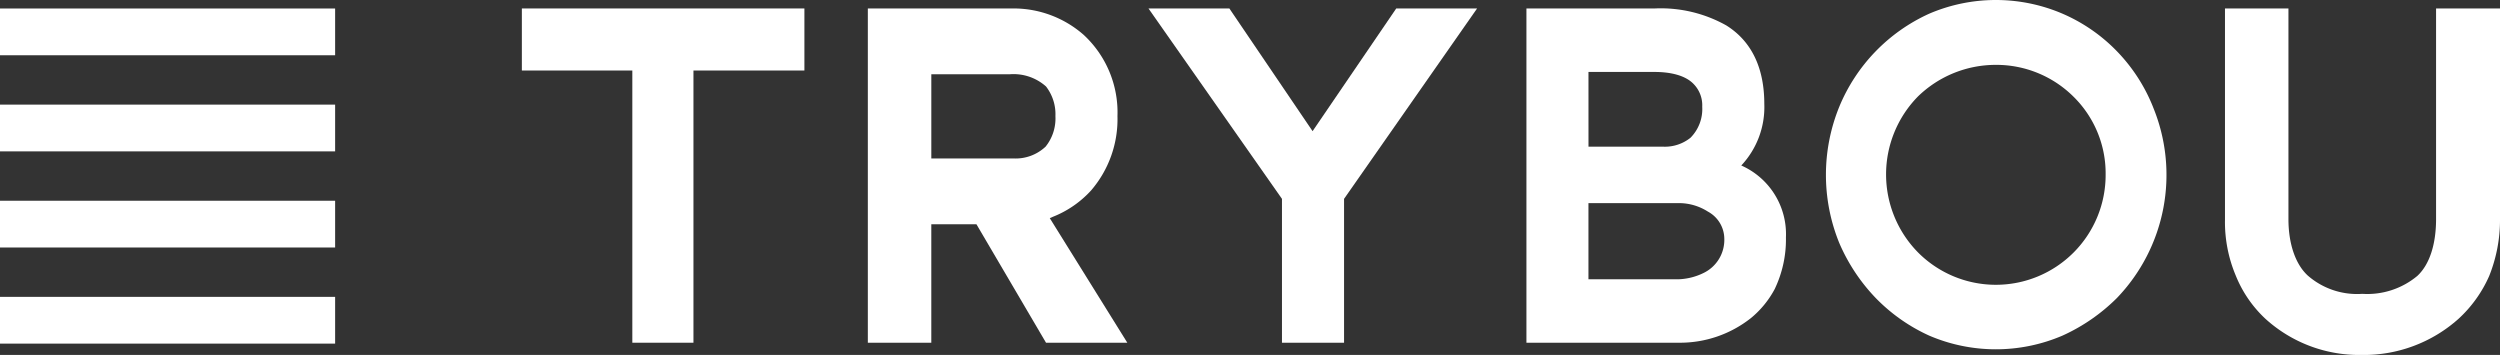 <svg xmlns="http://www.w3.org/2000/svg" xmlns:xlink="http://www.w3.org/1999/xlink" width="261.373" height="37.109" viewBox="0 0 261.373 37.109"><rect x="0" y="0" width="261.373" height="37.109" fill="#333333" stroke="none"/><defs><clipPath id="clip-path"><rect id="Rectangle_12" data-name="Rectangle 12" width="261.373" height="37.109" fill="#fff"></rect></clipPath></defs><g id="Group_7" data-name="Group 7" transform="translate(0 0)"><path id="Path_2" data-name="Path 2" d="M87.04,7.42H75.44V35.879H69.05V7.42H57.5V.932H87.04Z" transform="translate(-2.94 -0.048)" fill="#fff"></path><path id="Path_3" data-name="Path 3" d="M160.9.932,146.991,20.838V35.88H140.5V20.838L126.543.932H135l8.7,12.829L152.447.932Z" transform="translate(-6.471 -0.048)" fill="#fff"></path><g id="Group_5" data-name="Group 5" transform="translate(0 0)"><g id="Group_4" data-name="Group 4" transform="translate(0 0)" clip-path="url(#clip-path)"><path id="Path_4" data-name="Path 4" d="M191.633,33.323a11.944,11.944,0,0,1-7.471,2.556H168.188V.932h13.419a14.014,14.014,0,0,1,7.471,1.77c2.6,1.623,3.98,4.375,3.98,8.209a8.916,8.916,0,0,1-2.408,6.439,7.843,7.843,0,0,1,4.669,7.52,11.983,11.983,0,0,1-1.179,5.408,10.036,10.036,0,0,1-2.507,3.047m-16.957-17.94h7.863a4.275,4.275,0,0,0,2.8-.934,4.257,4.257,0,0,0,1.229-3.244,3.185,3.185,0,0,0-.884-2.359c-.787-.836-2.212-1.278-4.129-1.278h-6.881Zm14.2,9.634a3.251,3.251,0,0,0-1.72-2.851,5.616,5.616,0,0,0-2.949-.884h-9.535v7.963h9.387a6.386,6.386,0,0,0,2.606-.64,3.845,3.845,0,0,0,2.212-3.588" transform="translate(-8.601 -0.048)" fill="#fff"></path><path id="Path_5" data-name="Path 5" d="M235.391,11.206a18.581,18.581,0,0,1-3.785,19.955,19.347,19.347,0,0,1-5.7,3.933,17.681,17.681,0,0,1-13.909,0,18.381,18.381,0,0,1-5.6-3.933,19.224,19.224,0,0,1-3.833-5.8,18.882,18.882,0,0,1,0-14.156A18.378,18.378,0,0,1,212,1.425a17.681,17.681,0,0,1,13.909,0,17.656,17.656,0,0,1,5.7,3.932,17.889,17.889,0,0,1,3.785,5.849m-4.964,7.029a11.246,11.246,0,0,0-3.342-8.11,11.446,11.446,0,0,0-8.16-3.343,11.663,11.663,0,0,0-8.109,3.293,11.629,11.629,0,0,0,0,16.319,11.477,11.477,0,0,0,19.611-8.159" transform="translate(-10.288 0)" fill="#fff"></path><path id="Path_6" data-name="Path 6" d="M245.157,23V.932h6.635v22.02c0,2.6.737,4.719,2.015,5.9a7.838,7.838,0,0,0,5.7,1.917A8.173,8.173,0,0,0,265.26,28.9c1.278-1.179,1.966-3.293,1.966-5.947V.932h6.685V23a15.748,15.748,0,0,1-1.13,5.9,13.391,13.391,0,0,1-3.2,4.473,14.85,14.85,0,0,1-10.174,3.785,14.567,14.567,0,0,1-10.027-3.785,12.615,12.615,0,0,1-3.1-4.522A14.432,14.432,0,0,1,245.157,23" transform="translate(-12.537 -0.048)" fill="#fff"></path><path id="Path_7" data-name="Path 7" d="M114.643,22.854l.344-.148a10.724,10.724,0,0,0,3.98-2.753,11.421,11.421,0,0,0,2.753-7.765,11.039,11.039,0,0,0-3.538-8.5A11.1,11.1,0,0,0,110.957.932H95.621V35.879h6.636V23.493h4.718l7.275,12.386h8.5Zm-.442-7.471a4.569,4.569,0,0,1-3.391,1.229h-8.552v-8.8h8.208a5.1,5.1,0,0,1,3.785,1.278,4.74,4.74,0,0,1,.983,3.1,4.713,4.713,0,0,1-1.032,3.195" transform="translate(-4.89 -0.048)" fill="#fff"></path><rect id="Rectangle_8" data-name="Rectangle 8" width="35.037" height="4.888" transform="translate(0 0.889)" fill="#fff"></rect><rect id="Rectangle_9" data-name="Rectangle 9" width="35.037" height="4.888" transform="translate(0 10.938)" fill="#fff"></rect><rect id="Rectangle_10" data-name="Rectangle 10" width="35.037" height="4.888" transform="translate(0 20.988)" fill="#fff"></rect><rect id="Rectangle_11" data-name="Rectangle 11" width="35.037" height="4.888" transform="translate(0 31.037)" fill="#fff"></rect></g></g></g></svg>